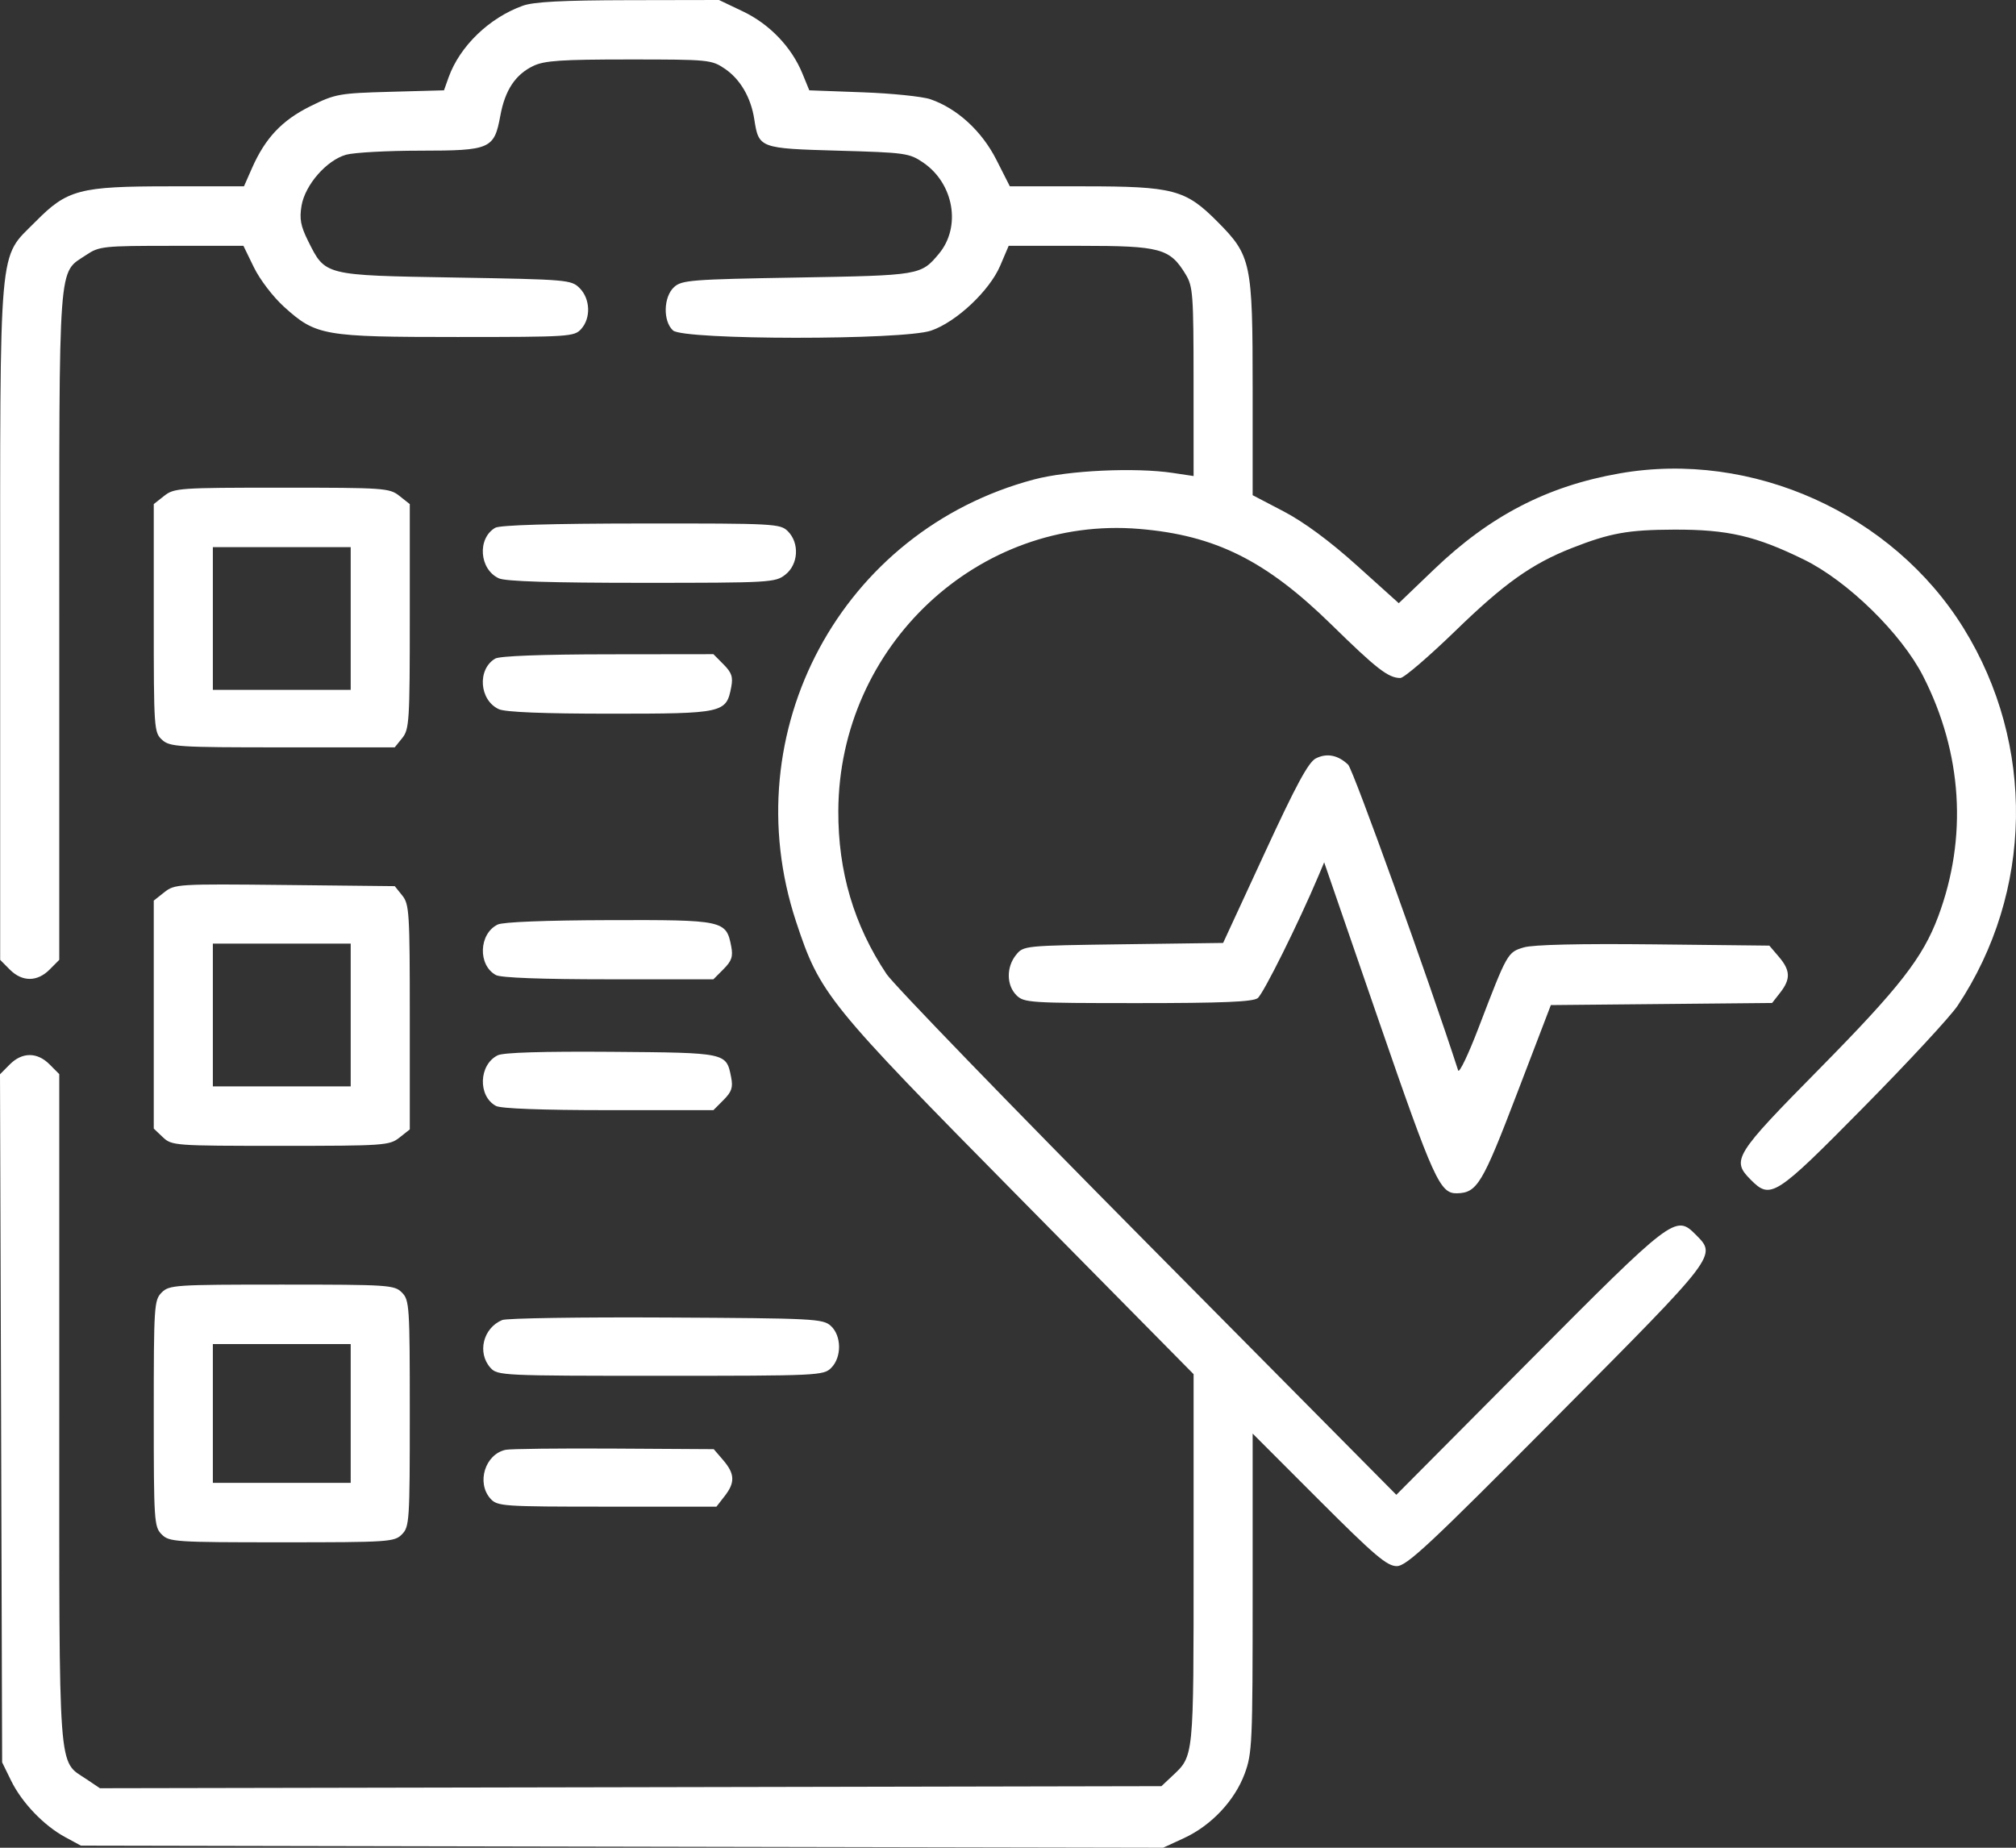 <?xml version="1.0" encoding="UTF-8"?>
<svg xmlns="http://www.w3.org/2000/svg" width="48" height="44" viewBox="0 0 48 44" fill="none">
  <rect x="0" y="0" width="48" height="44" fill="#333333" stroke="none"/>
  <path fill-rule="evenodd" clip-rule="evenodd" d="M12.449 0.136C11.649 0.423 10.948 1.099 10.681 1.842L10.571 2.151L9.291 2.186C8.07 2.22 7.984 2.236 7.389 2.53C6.713 2.865 6.314 3.289 5.999 4.005L5.809 4.437H4.049C1.886 4.437 1.603 4.512 0.844 5.28C-0.047 6.183 0.004 5.599 0.004 14.838V22.857L0.234 23.089C0.528 23.384 0.887 23.384 1.18 23.089L1.411 22.857L1.411 14.898C1.411 6.022 1.374 6.528 2.058 6.068C2.36 5.865 2.465 5.854 4.086 5.854H5.796L6.046 6.368C6.187 6.657 6.501 7.068 6.761 7.304C7.524 7.995 7.699 8.025 10.884 8.025C13.553 8.025 13.674 8.017 13.837 7.835C14.072 7.575 14.055 7.118 13.803 6.863C13.602 6.662 13.522 6.655 10.839 6.609C7.7 6.555 7.749 6.567 7.333 5.733C7.159 5.382 7.127 5.213 7.179 4.901C7.263 4.402 7.776 3.815 8.242 3.684C8.431 3.632 9.224 3.588 10.004 3.588C11.679 3.587 11.766 3.549 11.913 2.754C12.025 2.145 12.271 1.774 12.7 1.569C12.964 1.443 13.366 1.416 14.977 1.416C16.886 1.416 16.942 1.422 17.264 1.641C17.628 1.891 17.879 2.323 17.959 2.839C18.066 3.529 18.082 3.535 19.955 3.588C21.553 3.633 21.651 3.646 21.98 3.871C22.713 4.371 22.89 5.403 22.354 6.044C21.927 6.555 21.906 6.558 18.98 6.609C16.462 6.652 16.231 6.67 16.05 6.836C15.796 7.068 15.781 7.648 16.024 7.869C16.277 8.099 21.499 8.103 22.169 7.873C22.77 7.667 23.558 6.926 23.814 6.328L24.016 5.854L25.725 5.854C27.634 5.854 27.855 5.914 28.232 6.537C28.404 6.821 28.418 7.016 28.418 9.091L28.419 11.336L27.926 11.262C27.029 11.127 25.431 11.202 24.621 11.417C20.036 12.633 17.459 17.421 18.954 21.947C19.525 23.674 19.686 23.874 24.268 28.517L28.419 32.723V37.138C28.419 41.911 28.429 41.804 27.904 42.298L27.653 42.534L15.016 42.559L2.379 42.583L2.059 42.368C1.374 41.907 1.411 42.414 1.411 33.537L1.411 25.578L1.18 25.346C0.886 25.05 0.527 25.051 0.232 25.348L0 25.582L0.026 33.775L0.051 41.967L0.264 42.402C0.52 42.926 1.042 43.471 1.551 43.747L1.926 43.95L14.81 43.975L27.693 44L28.188 43.772C28.838 43.472 29.395 42.882 29.634 42.24C29.815 41.752 29.825 41.52 29.825 37.931V34.138L31.402 35.716C32.724 37.039 33.024 37.294 33.255 37.294C33.492 37.294 34.019 36.802 37.07 33.729C40.922 29.85 40.878 29.908 40.369 29.395C39.898 28.921 39.821 28.98 36.389 32.434L33.246 35.596L27.329 29.623C24.075 26.338 21.276 23.446 21.109 23.196C20.331 22.031 19.953 20.751 19.96 19.308C19.978 15.383 23.295 12.275 27.125 12.595C28.936 12.746 30.141 13.347 31.701 14.874C32.781 15.932 33.056 16.145 33.342 16.145C33.427 16.145 34.016 15.639 34.653 15.022C35.816 13.892 36.469 13.428 37.421 13.052C38.335 12.693 38.76 12.616 39.86 12.612C41.139 12.608 41.8 12.761 42.954 13.327C43.992 13.836 45.27 15.086 45.787 16.098C46.723 17.932 46.85 19.944 46.148 21.823C45.781 22.806 45.23 23.513 43.321 25.45C41.291 27.508 41.219 27.625 41.684 28.093C42.158 28.57 42.267 28.5 44.373 26.365C45.436 25.288 46.442 24.201 46.609 23.95C48.41 21.241 48.466 17.729 46.753 14.96C45.06 12.226 41.713 10.719 38.562 11.273C36.841 11.575 35.478 12.28 34.145 13.558L33.304 14.364L32.308 13.467C31.659 12.883 31.052 12.435 30.569 12.181L29.825 11.792V9.265C29.825 6.247 29.792 6.09 28.988 5.28C28.226 4.513 27.941 4.437 25.793 4.437H24.044L23.723 3.804C23.376 3.12 22.792 2.584 22.152 2.363C21.962 2.298 21.236 2.223 20.538 2.198L19.269 2.151L19.104 1.748C18.845 1.119 18.322 0.573 17.687 0.271L17.119 0L14.962 0.004C13.394 0.007 12.707 0.043 12.449 0.136ZM3.908 11.809L3.661 12.004V14.721C3.661 17.363 3.667 17.442 3.859 17.617C4.043 17.785 4.232 17.797 6.727 17.797H9.398L9.578 17.574C9.745 17.366 9.757 17.169 9.757 14.678V12.004L9.51 11.809C9.274 11.621 9.151 11.613 6.709 11.613C4.268 11.613 4.145 11.621 3.908 11.809ZM11.791 12.568C11.359 12.821 11.411 13.558 11.878 13.772C12.036 13.845 13.124 13.879 15.282 13.879C18.348 13.879 18.461 13.872 18.7 13.683C19.01 13.438 19.039 12.933 18.76 12.652C18.579 12.47 18.449 12.463 15.266 12.466C13.132 12.467 11.901 12.504 11.791 12.568ZM8.35 14.729V16.428H6.709H5.068V14.729V13.029H6.709H8.35V14.729ZM11.791 15.683C11.359 15.937 11.411 16.674 11.878 16.888C12.031 16.958 12.932 16.995 14.534 16.995C17.227 16.995 17.292 16.98 17.41 16.363C17.457 16.121 17.421 16.016 17.227 15.821L16.986 15.578L14.473 15.581C12.893 15.583 11.898 15.621 11.791 15.683ZM31.329 18.06C31.153 18.149 30.859 18.693 30.11 20.316L29.122 22.454L26.746 22.486C24.379 22.518 24.369 22.519 24.19 22.741C23.958 23.03 23.962 23.459 24.199 23.698C24.378 23.878 24.511 23.887 27.088 23.887C29.104 23.887 29.829 23.857 29.945 23.769C30.078 23.669 30.926 21.962 31.388 20.866L31.528 20.535L32.83 24.312C34.136 28.098 34.284 28.424 34.689 28.416C35.169 28.405 35.294 28.198 36.118 26.043L36.925 23.934L39.559 23.909L42.193 23.884L42.386 23.637C42.638 23.314 42.63 23.107 42.353 22.783L42.127 22.518L39.376 22.488C37.609 22.469 36.502 22.495 36.283 22.56C35.895 22.675 35.888 22.687 35.213 24.451C34.966 25.1 34.743 25.567 34.718 25.49C34.021 23.335 32.218 18.325 32.099 18.21C31.859 17.98 31.591 17.927 31.329 18.06ZM3.914 21.246L3.661 21.446V24.16V26.875L3.878 27.081C4.09 27.281 4.155 27.286 6.679 27.286C9.151 27.286 9.273 27.277 9.51 27.09L9.757 26.895V24.221C9.757 21.73 9.745 21.532 9.578 21.325L9.399 21.102L6.782 21.074C4.239 21.047 4.159 21.052 3.914 21.246ZM11.85 22.016C11.399 22.236 11.374 22.985 11.809 23.22C11.927 23.284 12.911 23.32 14.491 23.32H16.986L17.227 23.078C17.421 22.883 17.457 22.778 17.41 22.535C17.291 21.916 17.231 21.903 14.506 21.911C12.994 21.915 11.976 21.955 11.85 22.016ZM8.35 24.17V25.87H6.709H5.068V24.17V22.471H6.709H8.35V24.17ZM11.85 25.13C11.399 25.354 11.374 26.101 11.809 26.336C11.927 26.399 12.911 26.436 14.491 26.436H16.986L17.227 26.194C17.422 25.998 17.456 25.895 17.408 25.652C17.291 25.065 17.312 25.069 14.56 25.047C12.92 25.035 11.984 25.063 11.85 25.13ZM3.849 30.779C3.67 30.959 3.661 31.094 3.661 33.659C3.661 36.224 3.67 36.359 3.849 36.538C4.028 36.718 4.161 36.727 6.709 36.727C9.257 36.727 9.391 36.718 9.569 36.538C9.748 36.359 9.757 36.224 9.757 33.659C9.757 31.094 9.748 30.959 9.569 30.779C9.391 30.599 9.257 30.59 6.709 30.59C4.161 30.59 4.028 30.599 3.849 30.779ZM11.957 31.434C11.501 31.624 11.357 32.214 11.678 32.572C11.844 32.757 11.96 32.762 15.726 32.762C19.479 32.762 19.61 32.756 19.791 32.573C20.044 32.319 20.039 31.808 19.781 31.573C19.595 31.403 19.376 31.392 15.866 31.374C13.821 31.363 12.062 31.39 11.957 31.434ZM8.35 33.659V35.311H6.709H5.068V33.659V32.007H6.709H8.35V33.659ZM12.041 34.524C11.55 34.627 11.338 35.309 11.678 35.688C11.842 35.869 11.963 35.878 14.454 35.878H17.058L17.252 35.629C17.505 35.305 17.498 35.098 17.221 34.773L16.994 34.509L14.618 34.495C13.311 34.487 12.151 34.501 12.041 34.524Z" fill="white"></path>
</svg>
